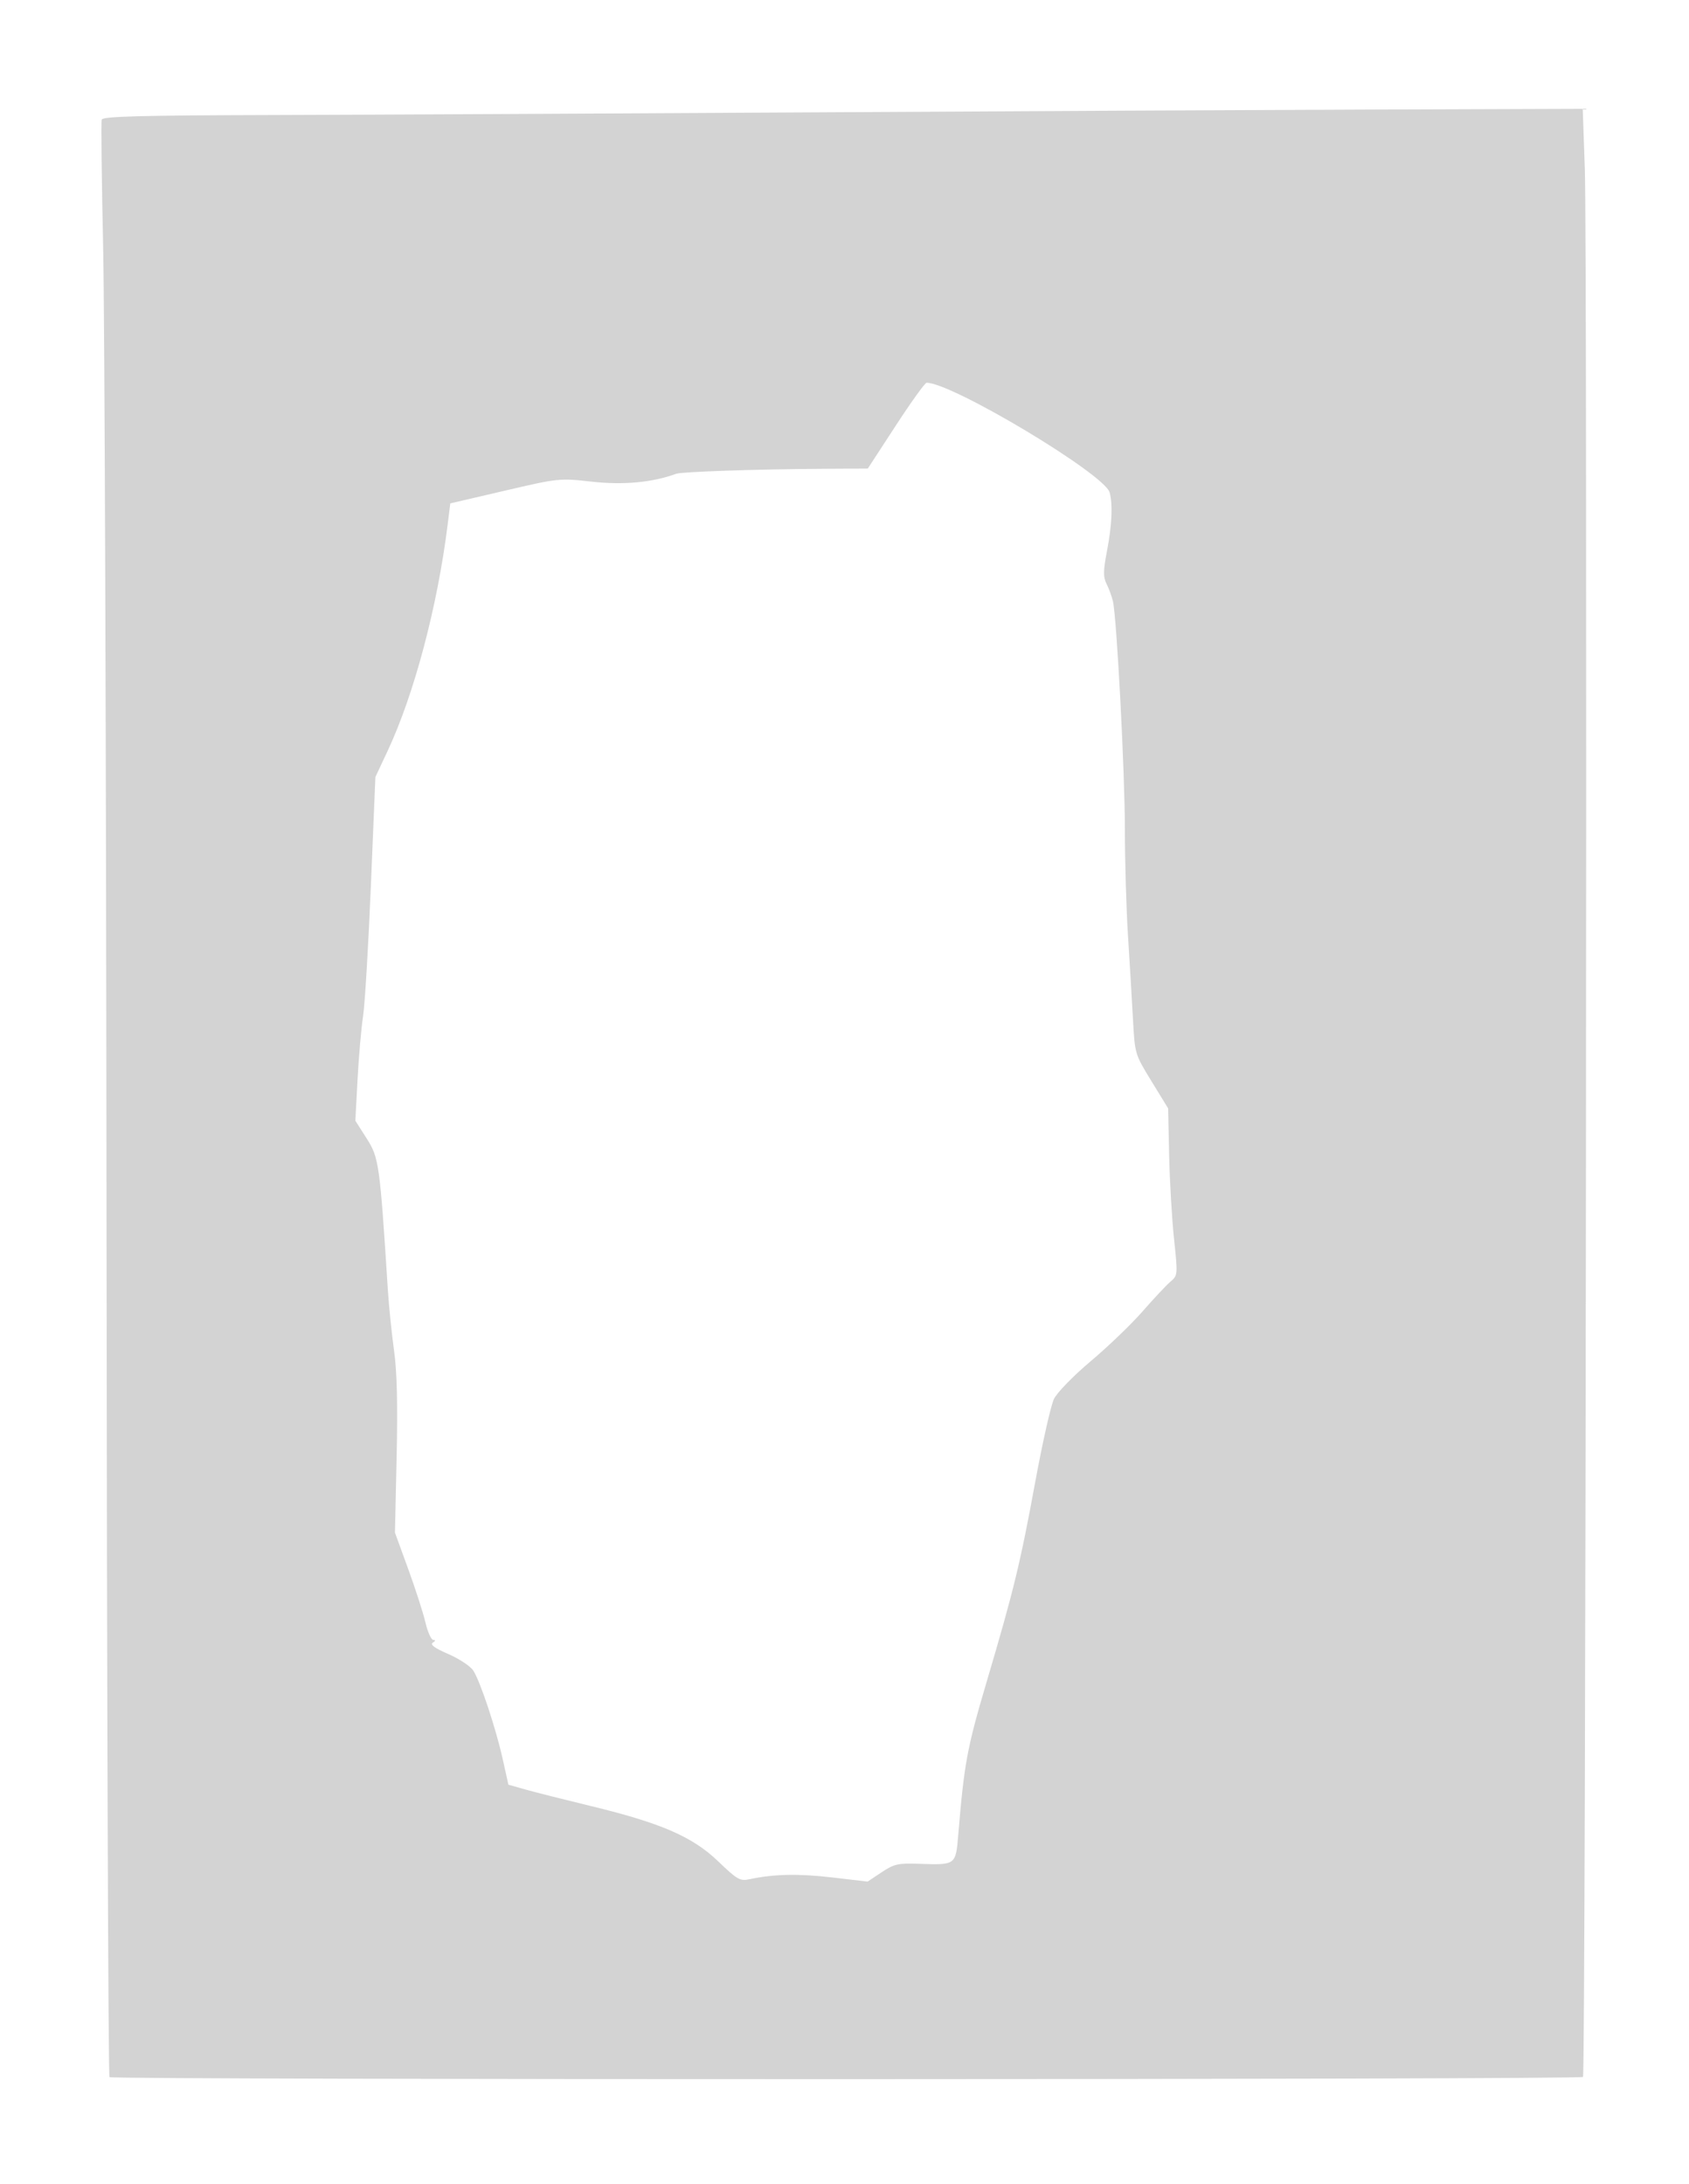 <svg xmlns="http://www.w3.org/2000/svg" width="512" height="662" viewBox="0 0 512 662" version="1.1">
	<path d="M 244 34.068 C 184.325 34.422, 112.036 34.776, 83.357 34.856 C 42.616 34.968, 31.130 35.273, 30.830 36.250 C 30.619 36.938, 30.816 54.375, 31.269 75 C 31.722 95.625, 32.184 228.675, 32.296 370.667 C 32.408 512.658, 32.811 629.145, 33.192 629.525 C 34.058 630.391, 479 630.333, 479.867 629.467 C 480.710 628.624, 481.242 74.647, 480.422 51.239 L 479.782 32.977 416.141 33.201 C 381.139 33.324, 303.675 33.714, 244 34.068 M 271.538 129 L 263.067 142 249.784 142.076 C 229.725 142.191, 206.688 142.966, 205 143.583 C 197.778 146.223, 189.019 147.050, 179.500 145.990 C 169.597 144.887, 169.340 144.914, 153 148.719 L 136.500 152.562 135.694 159.031 C 132.606 183.807, 125.553 210.406, 117.530 227.529 L 113.795 235.500 112.425 268.500 C 111.671 286.650, 110.607 304.425, 110.059 308 C 109.512 311.575, 108.761 320.160, 108.392 327.078 L 107.719 339.657 111.174 345.078 C 114.872 350.881, 115.146 352.841, 117.562 390.765 C 117.887 395.860, 118.735 404.201, 119.447 409.299 C 120.346 415.735, 120.586 425.591, 120.233 441.536 L 119.725 464.502 123.736 475.501 C 125.943 481.550, 128.299 488.863, 128.974 491.750 C 129.648 494.638, 130.717 497.007, 131.350 497.015 C 132.095 497.025, 132.039 497.323, 131.193 497.860 C 130.295 498.429, 131.764 499.504, 135.884 501.291 C 139.184 502.721, 142.588 504.968, 143.450 506.283 C 145.570 509.520, 150.312 523.771, 152.404 533.195 L 154.112 540.891 159.306 542.359 C 162.163 543.166, 171.025 545.405, 179 547.335 C 200.365 552.504, 209.928 556.653, 217.721 564.137 C 223.530 569.715, 224.322 570.162, 227.277 569.532 C 234.586 567.973, 242.086 567.815, 252.252 569.005 L 263.003 570.264 267.252 567.439 C 271.071 564.899, 272.232 564.640, 278.749 564.875 C 289.683 565.268, 289.728 565.234, 290.476 556.208 C 292.274 534.500, 293.137 529.830, 299.019 509.960 C 307.302 481.986, 309.272 473.886, 313.848 448.992 C 316.023 437.162, 318.564 425.912, 319.495 423.992 C 320.448 422.026, 325.341 417.005, 330.691 412.500 C 335.918 408.100, 342.946 401.350, 346.308 397.500 C 349.671 393.650, 353.466 389.600, 354.743 388.500 C 357.052 386.510, 357.058 386.443, 355.895 375.500 C 355.252 369.450, 354.587 358.069, 354.415 350.209 L 354.104 335.918 349.062 327.695 C 344.035 319.497, 344.018 319.440, 343.451 308.986 C 343.138 303.219, 342.459 291.827, 341.941 283.670 C 341.423 275.514, 341 261.113, 341 251.668 C 341 234.222, 338.530 187.060, 337.360 182.176 C 337.008 180.704, 336.143 178.353, 335.438 176.950 C 334.386 174.859, 334.411 173.061, 335.577 166.950 C 337.085 159.042, 337.358 152.939, 336.370 149.250 C 334.889 143.723, 288.626 116, 280.885 116 C 280.402 116, 276.196 121.850, 271.538 129" stroke="none" fill="lightgray" fill-rule="evenodd"/>
</svg>